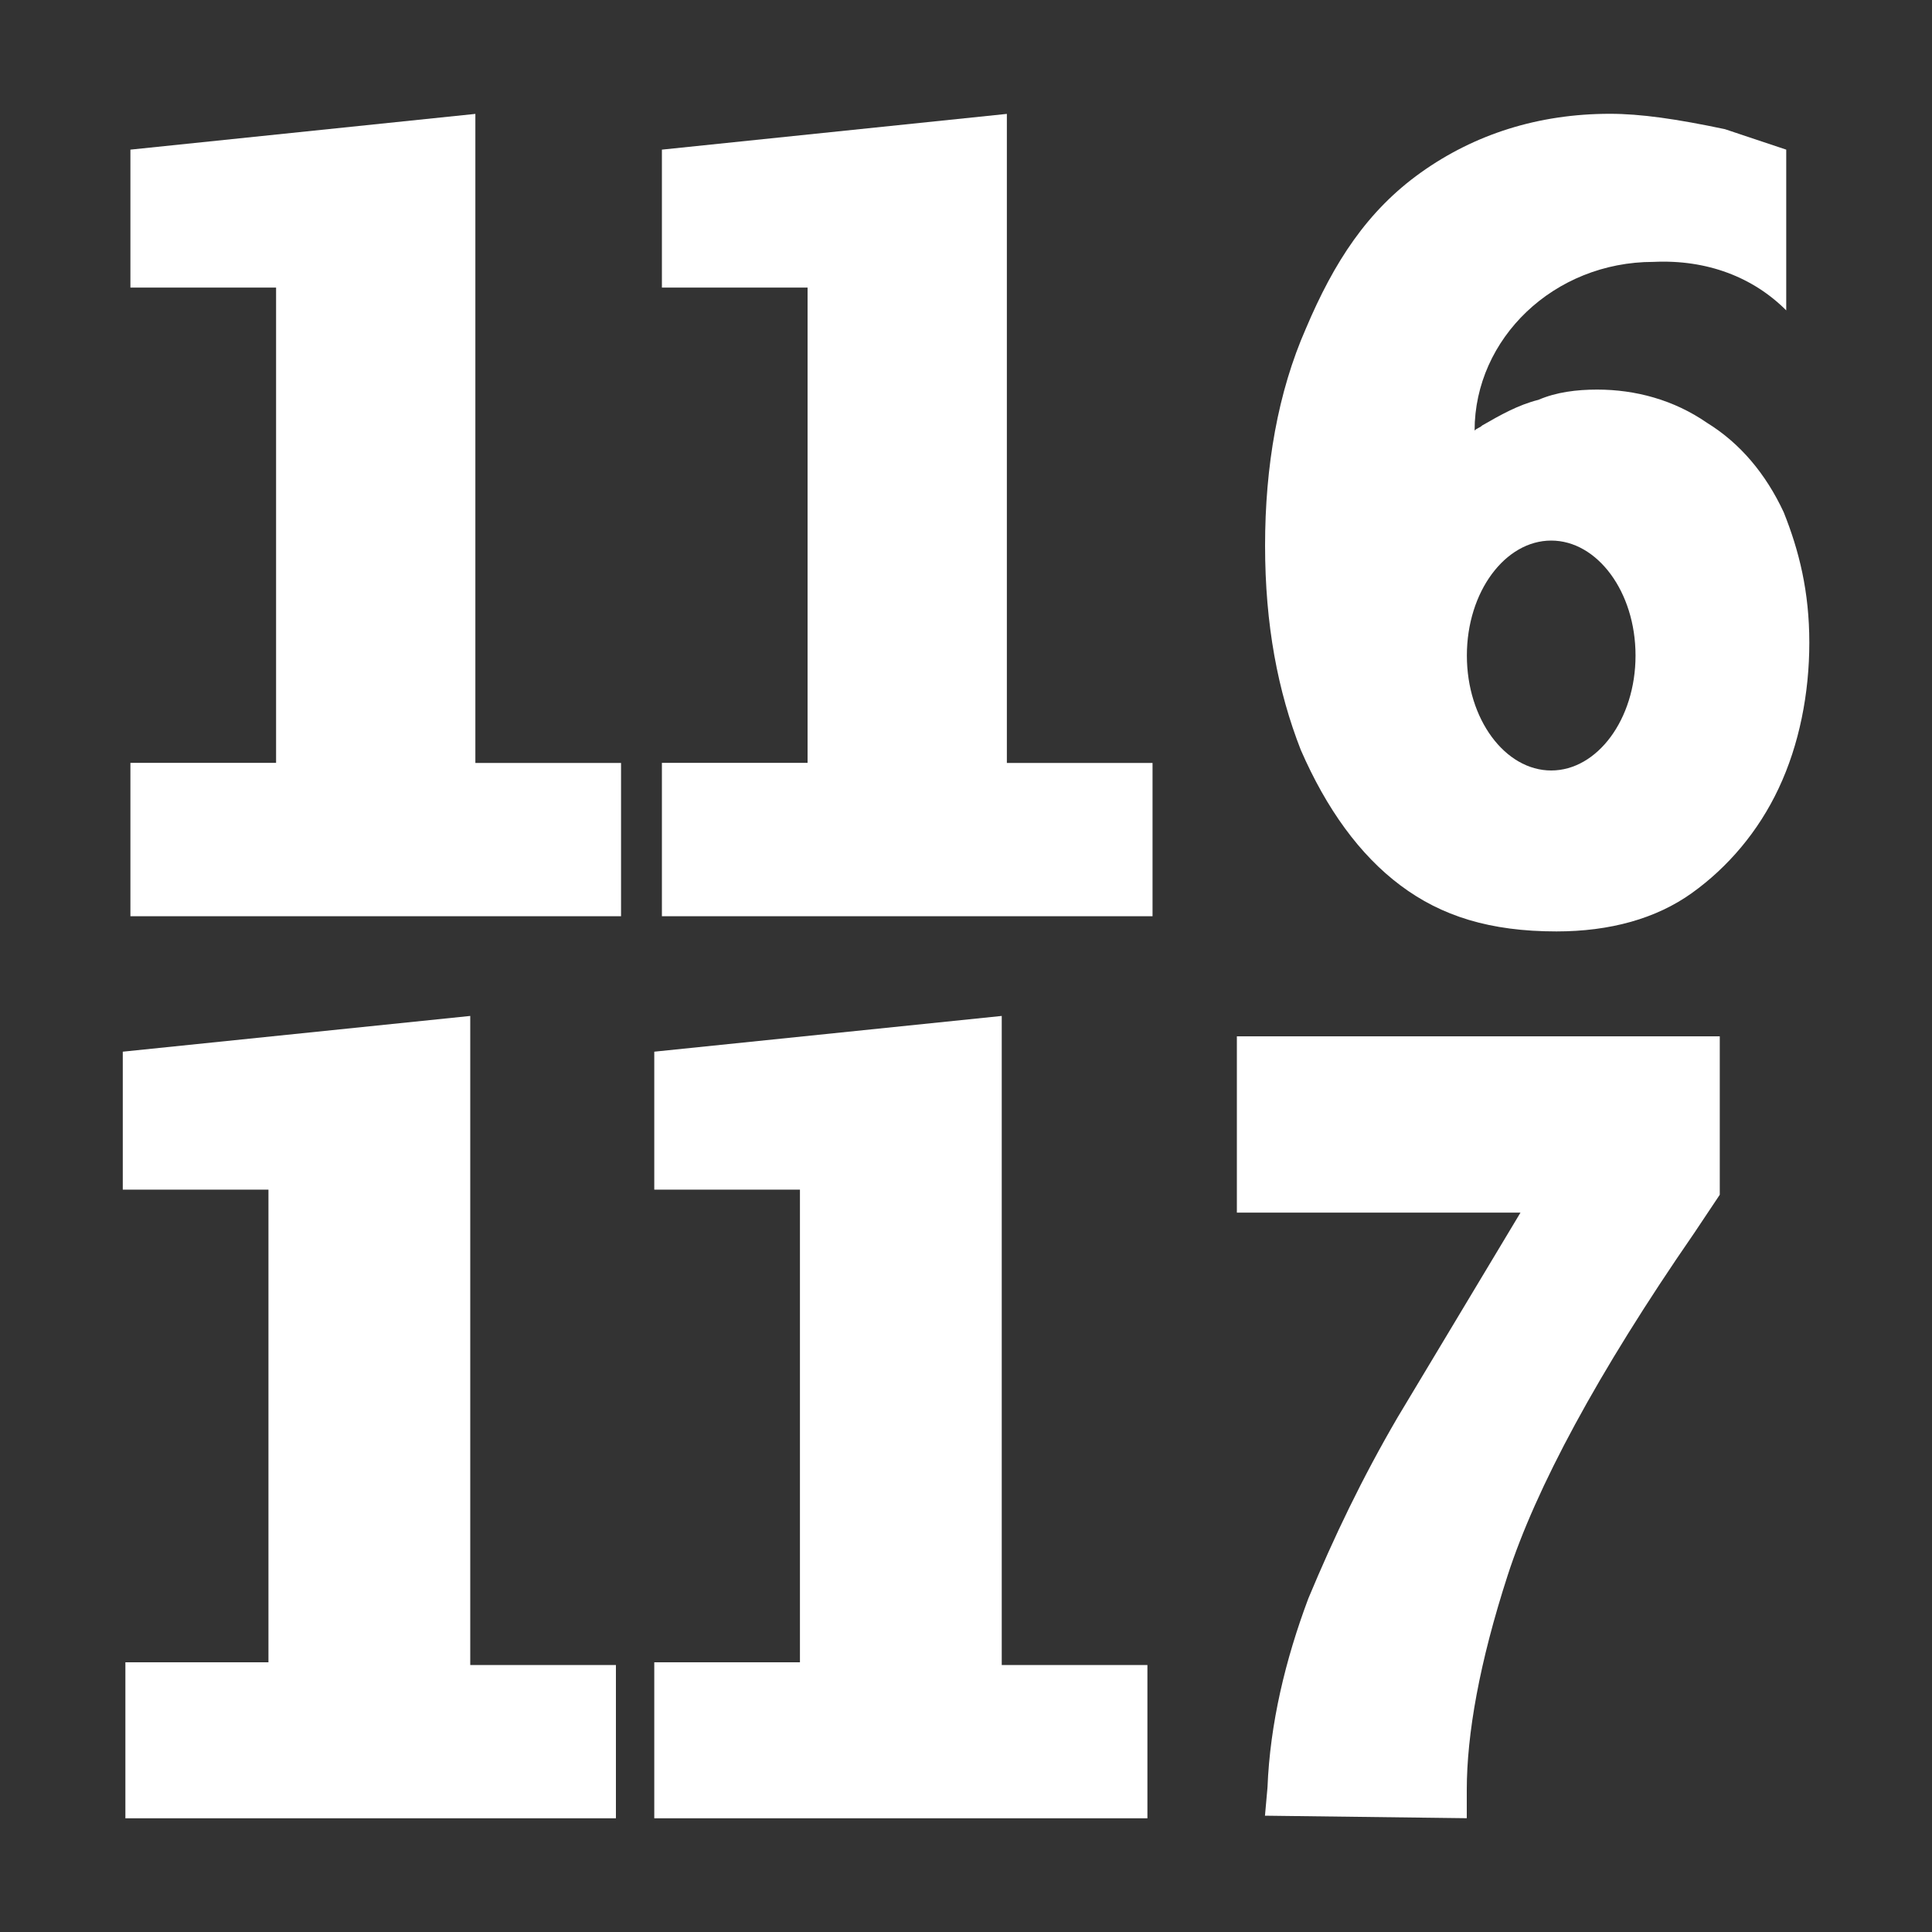 <?xml version="1.0" encoding="UTF-8"?><svg id="Ebene_1" xmlns="http://www.w3.org/2000/svg" viewBox="0 0 200 200"><rect x="0" y="0" width="200" height="200" fill="#333333" stroke="none"/><defs><style>.cls-1{fill:#fff;stroke-width:0px;}</style></defs><path class="cls-1" d="m13.5,94.84v-15.87h15.08V29.77h-15.08v-14.28l35.71-3.7v67.19h15.08v15.87H13.5Zm55.02,0v-15.87h15.08V29.77h-15.08v-14.28l35.71-3.7v67.19h15.08v15.87h-50.79Z"/><path class="cls-1" d="m184.91,32.15V15.49s-5.55-1.85-6.35-2.12c-5.03-1.06-8.73-1.59-11.9-1.59-7.41,0-14.02,2.12-19.57,6.08s-8.99,9.26-11.9,16.14c-2.91,6.61-4.23,14.28-4.23,22.48s1.32,15.08,3.7,21.16c2.65,6.08,6.08,10.85,10.32,14.02,4.23,3.17,9.26,4.76,16.14,4.76,5.55,0,10.32-1.32,14.02-3.97,3.7-2.65,6.88-6.35,8.99-10.85,2.12-4.5,3.17-9.79,3.17-15.08s-1.06-9.52-2.65-13.49c-1.85-3.97-4.5-7.14-7.94-9.26-3.44-2.38-7.41-3.44-11.37-3.44-2.12,0-4.23.26-6.08,1.06-2.12.53-3.97,1.59-5.82,2.65-.26.26-.53.26-.79.53,0-9.52,8.2-17.46,18.52-17.46,5.55-.26,10.32,1.59,13.75,5.03Zm-33.06,35.71c0-6.61,3.97-11.9,8.73-11.9s8.73,5.29,8.73,11.9-3.97,11.9-8.73,11.9-8.73-5.29-8.73-11.9Z"/><path class="cls-1" d="m12.98,187.95v-15.87h14.81v-48.93h-15.08v-14.28l35.97-3.7v67.19h15.08v15.87H12.98v-.26Zm54.75,0v-15.87h15.08v-48.93h-15.08v-14.28l35.97-3.7v67.19h15.08v15.87h-51.05v-.26Z"/><path class="cls-1" d="m130.95,187.95l.26-2.91c.26-6.61,1.85-13.23,4.23-19.57,2.65-6.35,5.55-12.43,9.26-18.78l12.7-21.16h-29.36v-18.25h49.99v16.4l-2.65,3.97c-10.05,14.55-16.4,26.45-19.31,35.44-2.91,8.99-4.23,16.4-4.23,22.22v2.91l-20.9-.26Z"/></svg>